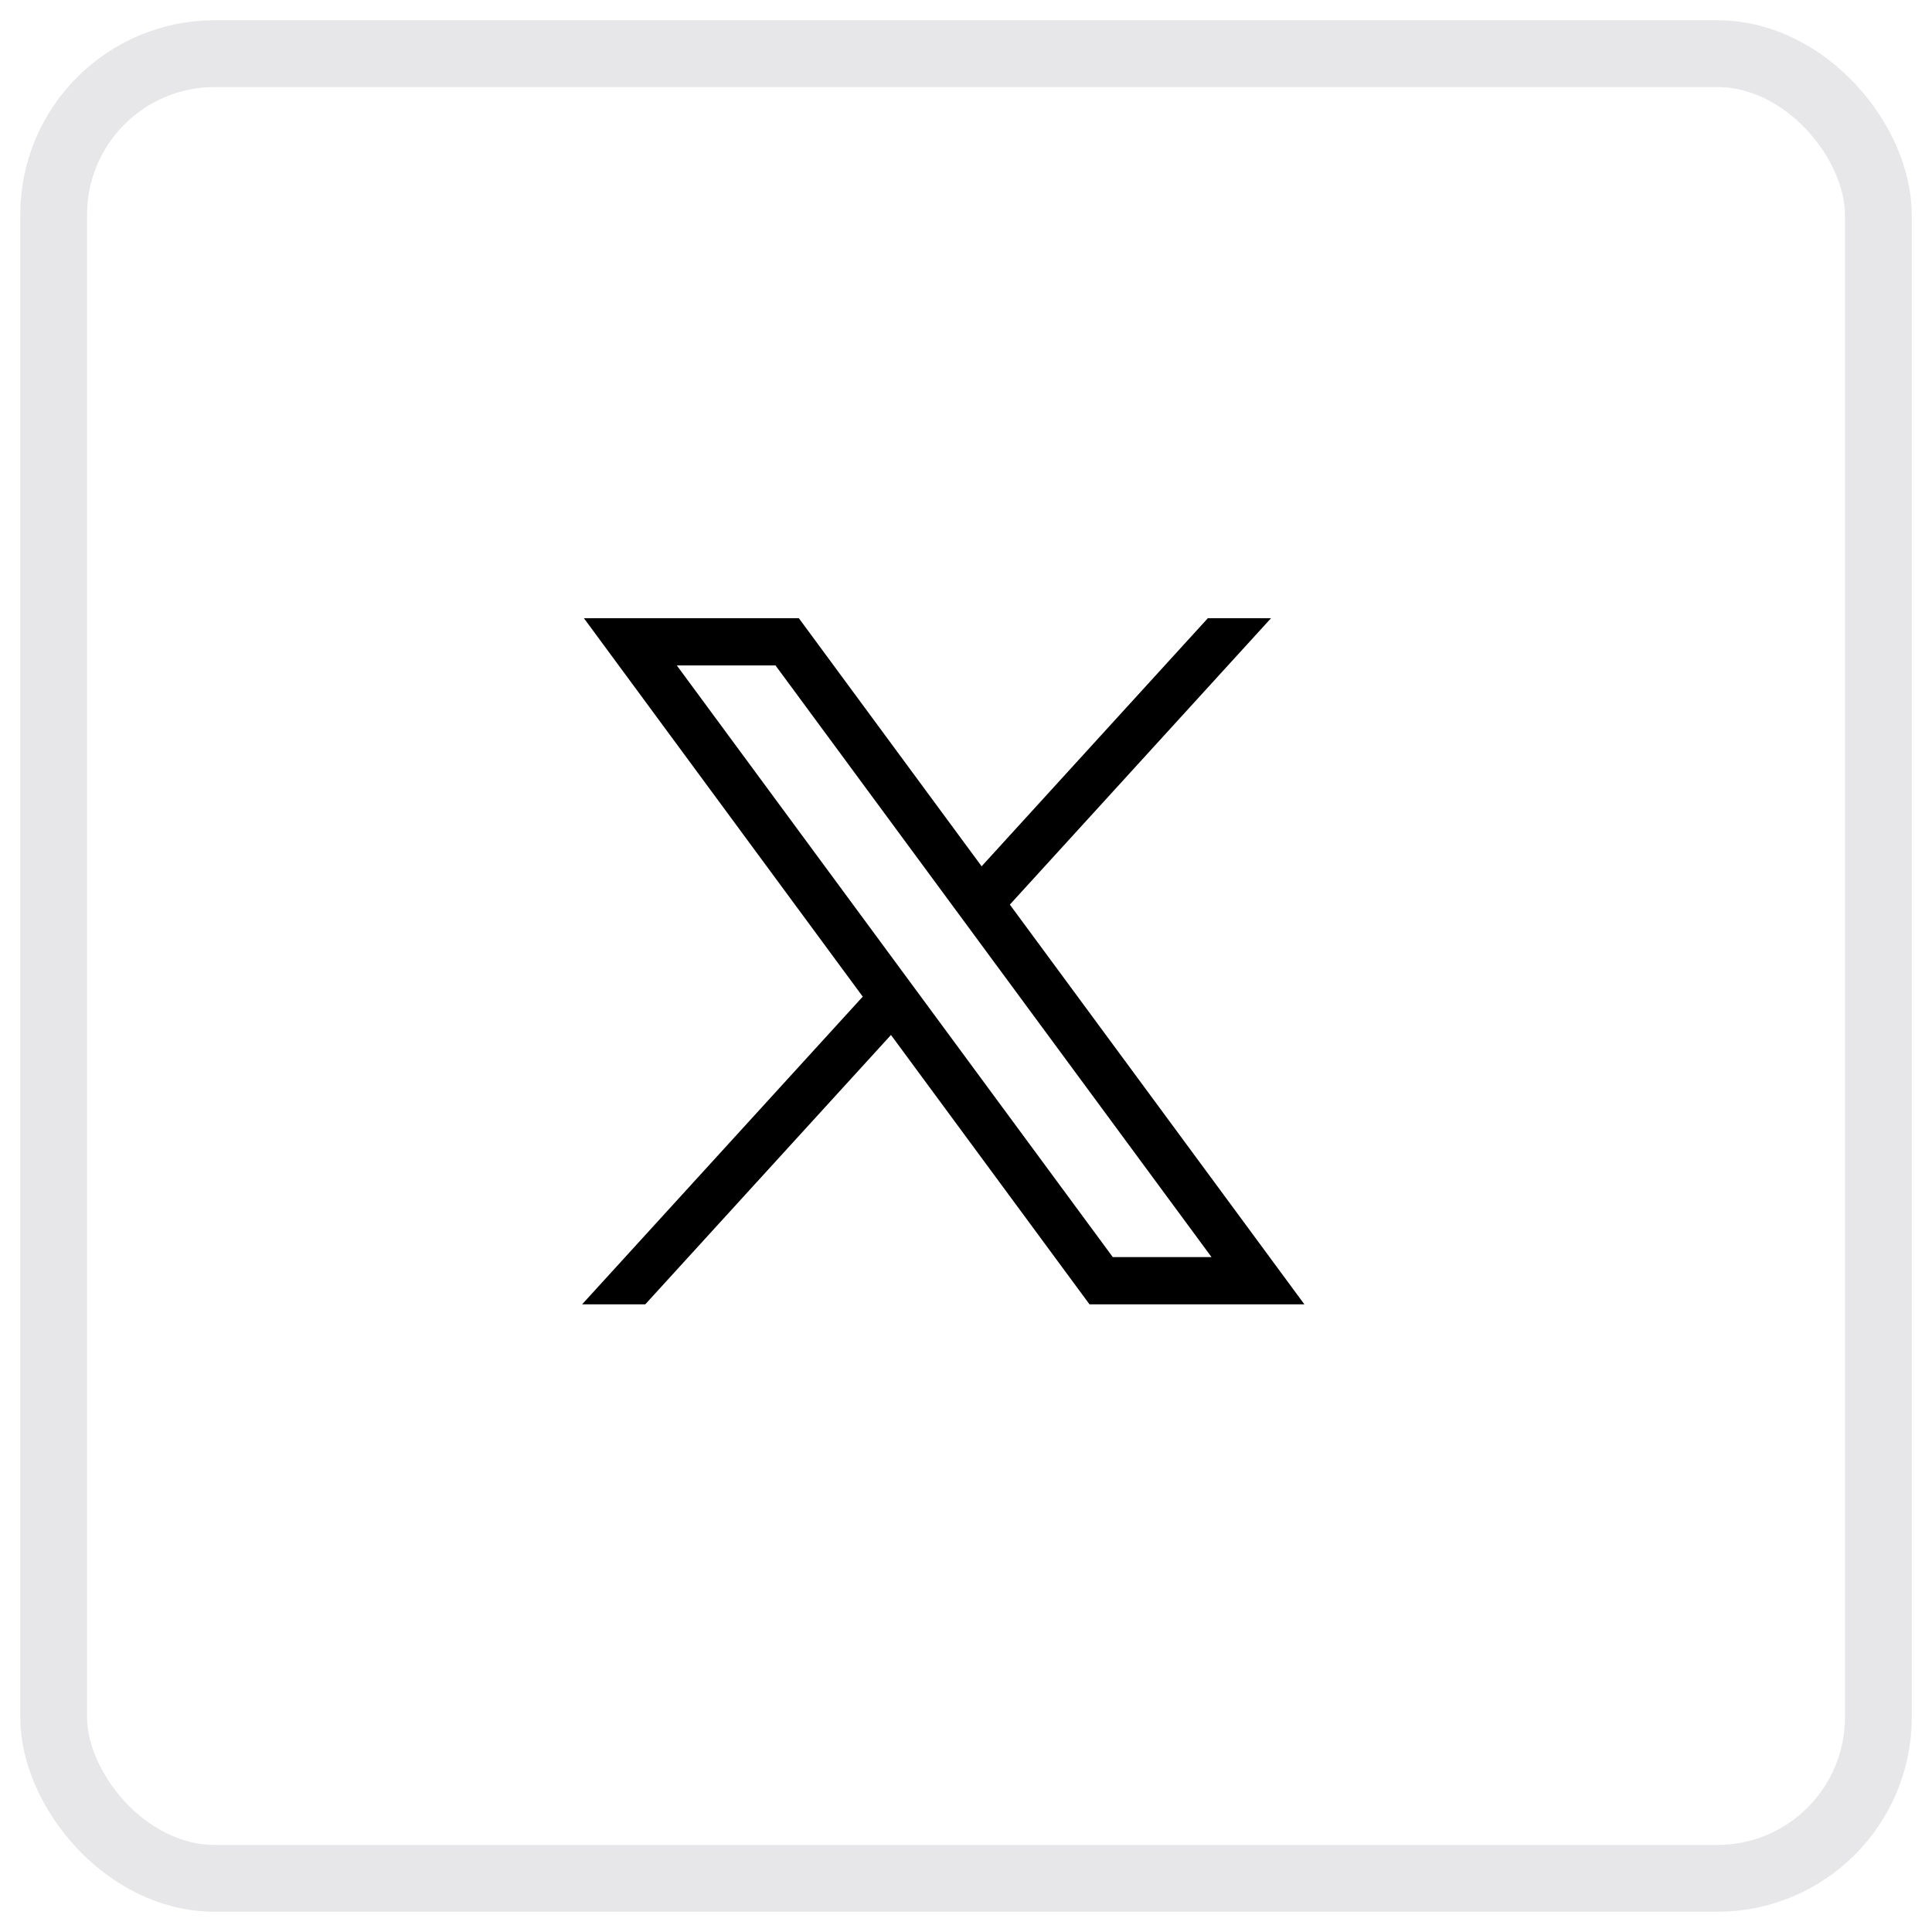 <svg width="36" height="36" viewBox="0 0 36 36" fill="none" xmlns="http://www.w3.org/2000/svg">
<rect opacity="0.1" x="1" y="1" width="34" height="34" rx="3" stroke="#0A1223" stroke-width="1.245"/>
<path d="M10.88 11.519L16.076 18.571L10.847 24.304H12.024L16.602 19.285L20.301 24.304H24.305L18.817 16.856L23.684 11.519H22.507L18.291 16.142L14.885 11.519H10.88ZM12.611 12.399H14.45L22.575 23.424H20.735L12.611 12.399Z" fill="black"/>
</svg>
